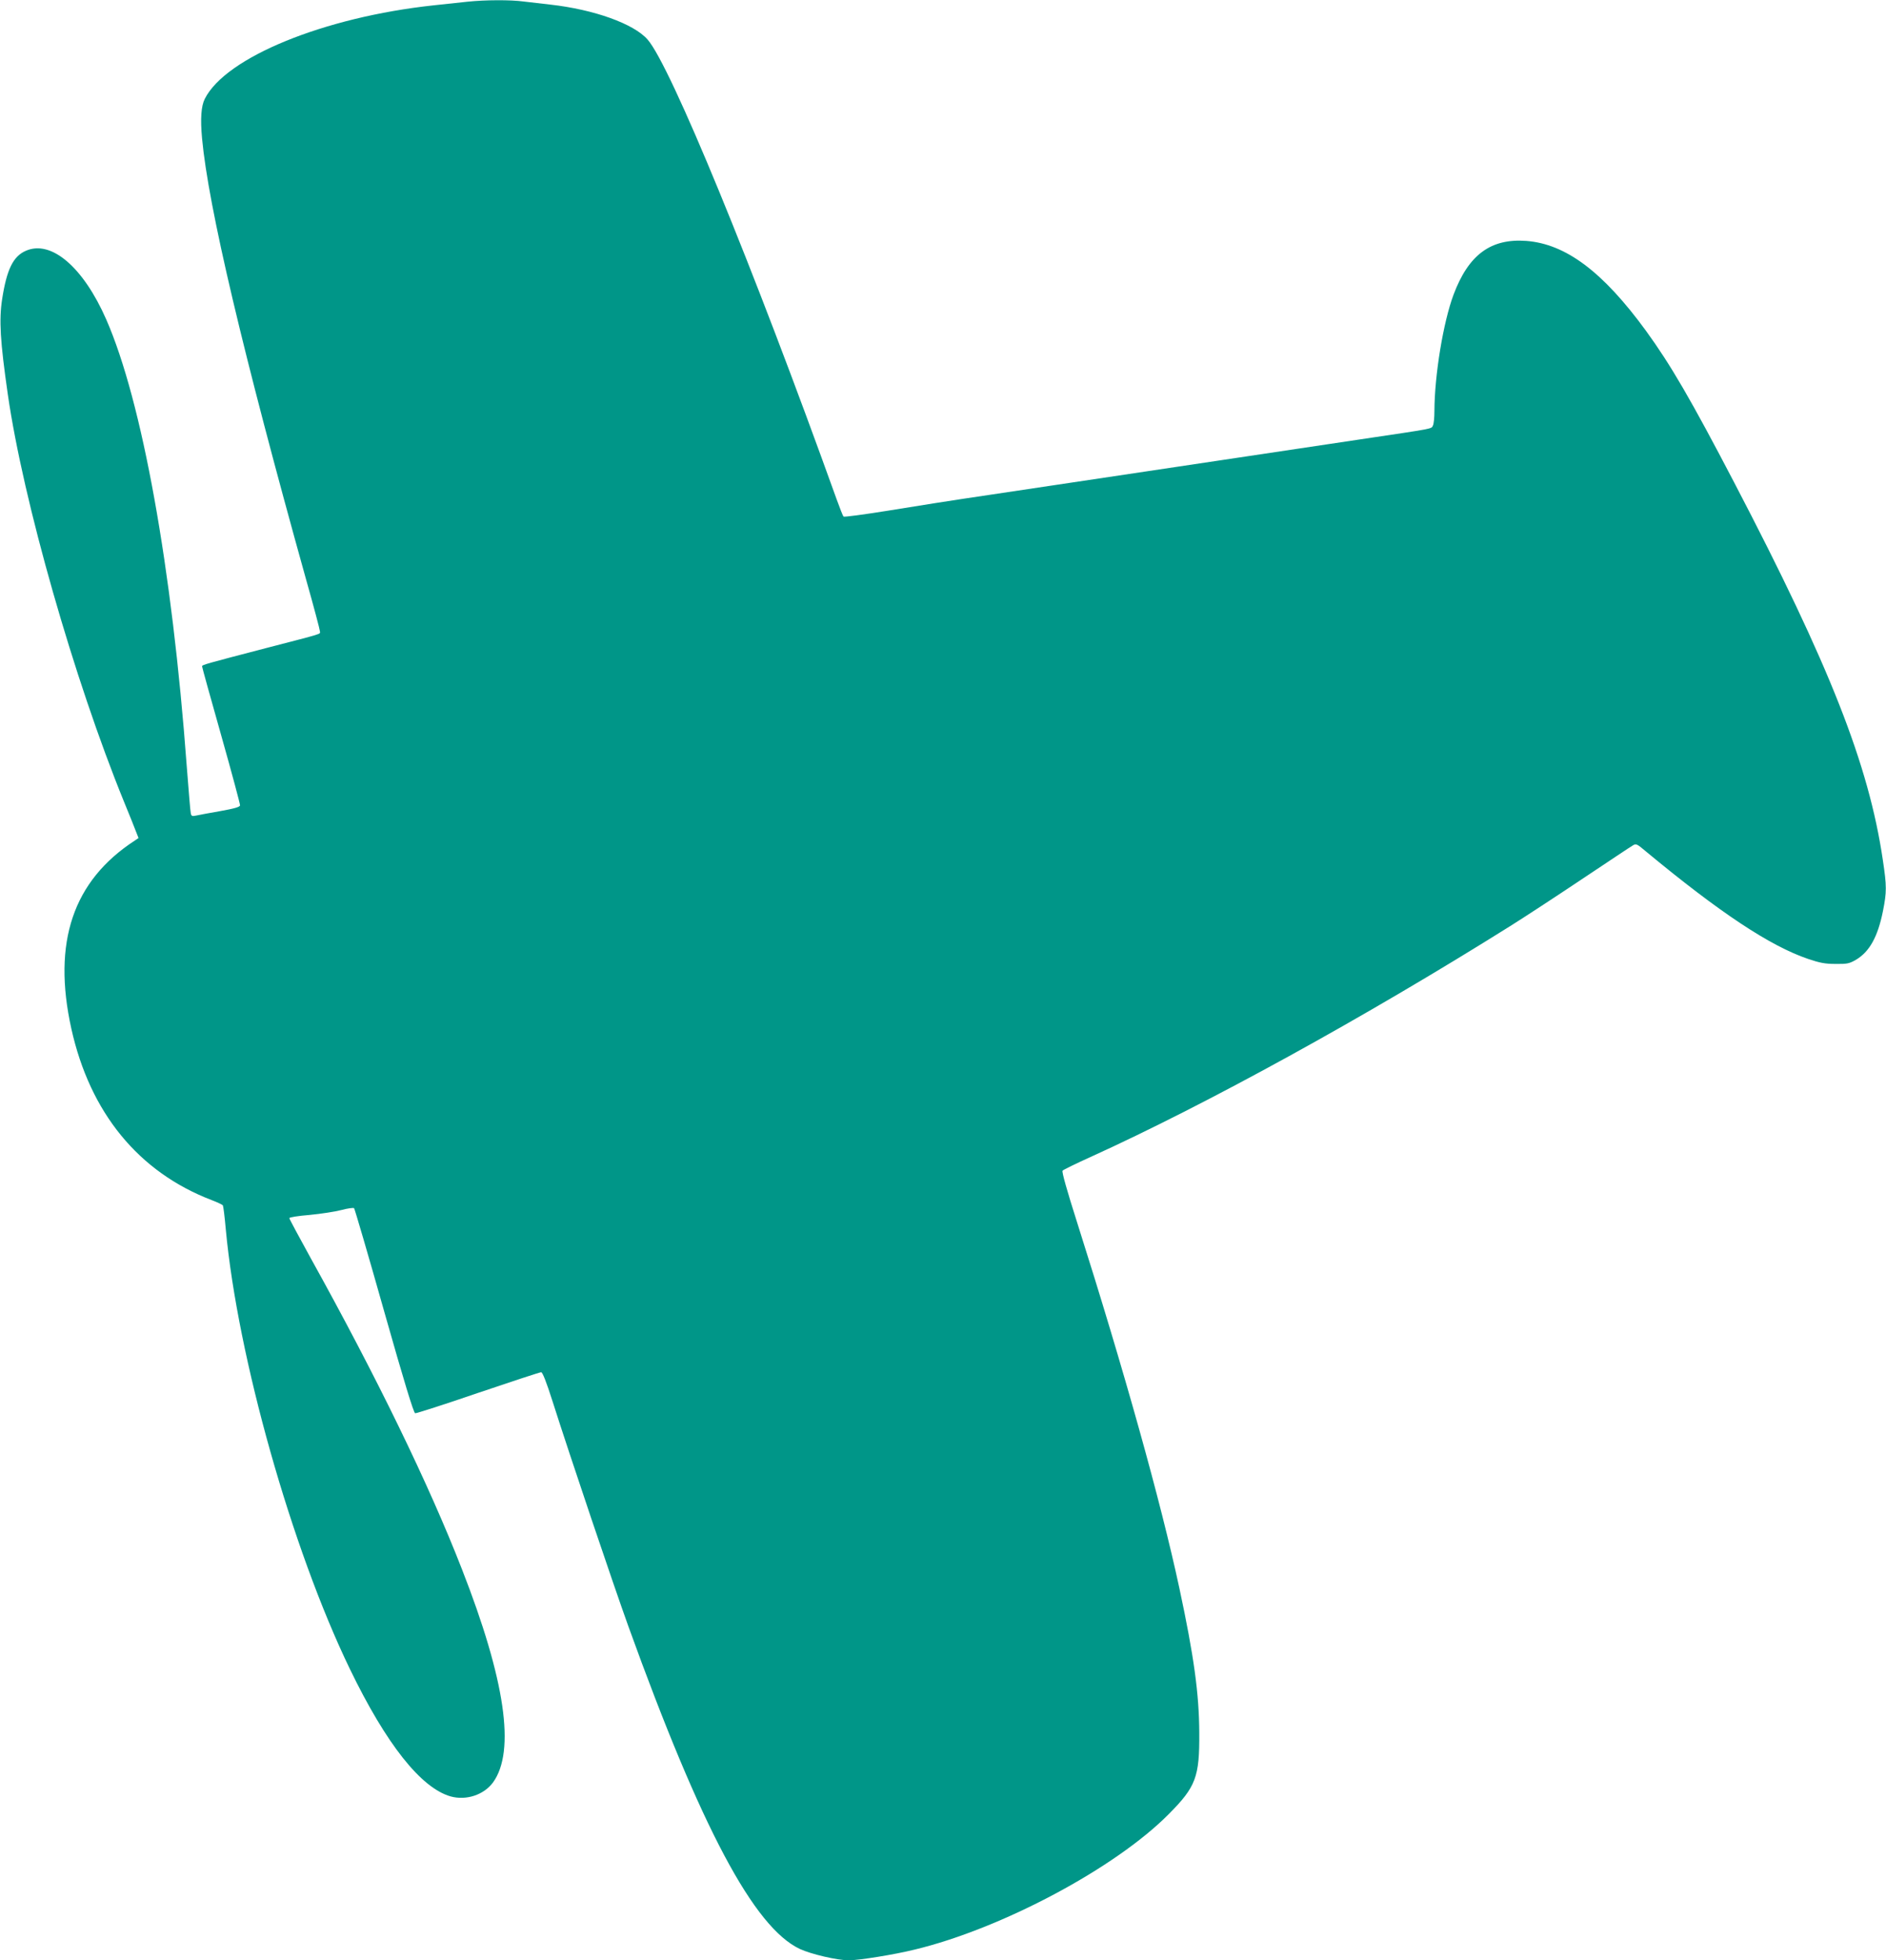 <?xml version="1.0" standalone="no"?>
<!DOCTYPE svg PUBLIC "-//W3C//DTD SVG 20010904//EN"
 "http://www.w3.org/TR/2001/REC-SVG-20010904/DTD/svg10.dtd">
<svg version="1.0" xmlns="http://www.w3.org/2000/svg"
 width="1232pt" height="1280pt" viewBox="0 0 1232 1280"
 preserveAspectRatio="xMidYMid meet">
<g transform="translate(0,1280) scale(0.1,-0.1)"
fill="#009688" stroke="none">
<path d="M3055 12789 c-44 -5 -145 -16 -224 -24 -714 -77 -1356 -339 -1493
-610 -24 -47 -30 -130 -18 -260 41 -444 265 -1393 680 -2881 50 -176 90 -328
90 -337 0 -19 33 -9 -345 -107 -407 -106 -425 -111 -425 -121 0 -5 56 -208
125 -451 69 -244 124 -449 123 -457 -2 -11 -39 -21 -128 -37 -69 -12 -139 -25
-157 -29 -28 -6 -33 -5 -37 16 -3 13 -14 150 -26 304 -96 1299 -292 2385 -526
2919 -150 342 -360 522 -526 448 -82 -36 -124 -121 -154 -315 -21 -137 -13
-274 37 -622 100 -694 433 -1861 759 -2660 34 -82 69 -170 78 -194 l17 -43
-25 -17 c-403 -262 -539 -664 -414 -1228 122 -549 439 -936 916 -1119 37 -14
71 -30 74 -35 3 -6 12 -76 19 -157 77 -831 430 -2083 810 -2869 238 -492 465
-778 659 -833 102 -28 217 10 277 92 147 204 80 668 -204 1393 -215 552 -556
1253 -988 2031 -76 138 -139 255 -139 260 0 6 60 15 133 21 72 7 166 21 207
32 41 11 79 16 83 12 4 -4 93 -307 196 -672 131 -462 193 -665 203 -667 8 -1
193 58 411 133 219 74 404 135 412 135 9 0 34 -63 75 -192 115 -361 392 -1182
495 -1468 476 -1318 820 -1965 1120 -2106 73 -34 244 -74 320 -74 65 0 297 37
430 70 569 137 1312 533 1660 885 177 178 201 242 199 530 -1 255 -35 502
-130 945 -121 563 -358 1412 -667 2385 -67 210 -102 334 -96 341 5 6 87 46
182 89 756 343 1786 909 2742 1508 88 55 299 193 468 306 170 113 319 213 332
220 22 14 27 12 86 -38 484 -401 812 -618 1059 -702 77 -26 111 -33 180 -33
75 -1 90 2 132 26 90 53 144 150 178 319 25 126 25 162 -1 335 -92 621 -345
1265 -971 2464 -282 540 -414 767 -576 990 -281 385 -523 567 -782 587 -232
17 -377 -90 -475 -351 -67 -179 -124 -524 -125 -759 0 -43 -4 -86 -10 -96 -11
-22 16 -17 -475 -90 -220 -33 -764 -114 -1210 -181 -445 -67 -990 -148 -1210
-181 -220 -32 -523 -80 -674 -105 -151 -24 -277 -41 -281 -37 -4 4 -24 55 -45
113 -548 1525 -1086 2833 -1235 3002 -90 103 -350 196 -635 228 -55 6 -133 15
-173 20 -86 12 -254 11 -367 -1z"/>
</g>
</svg>

